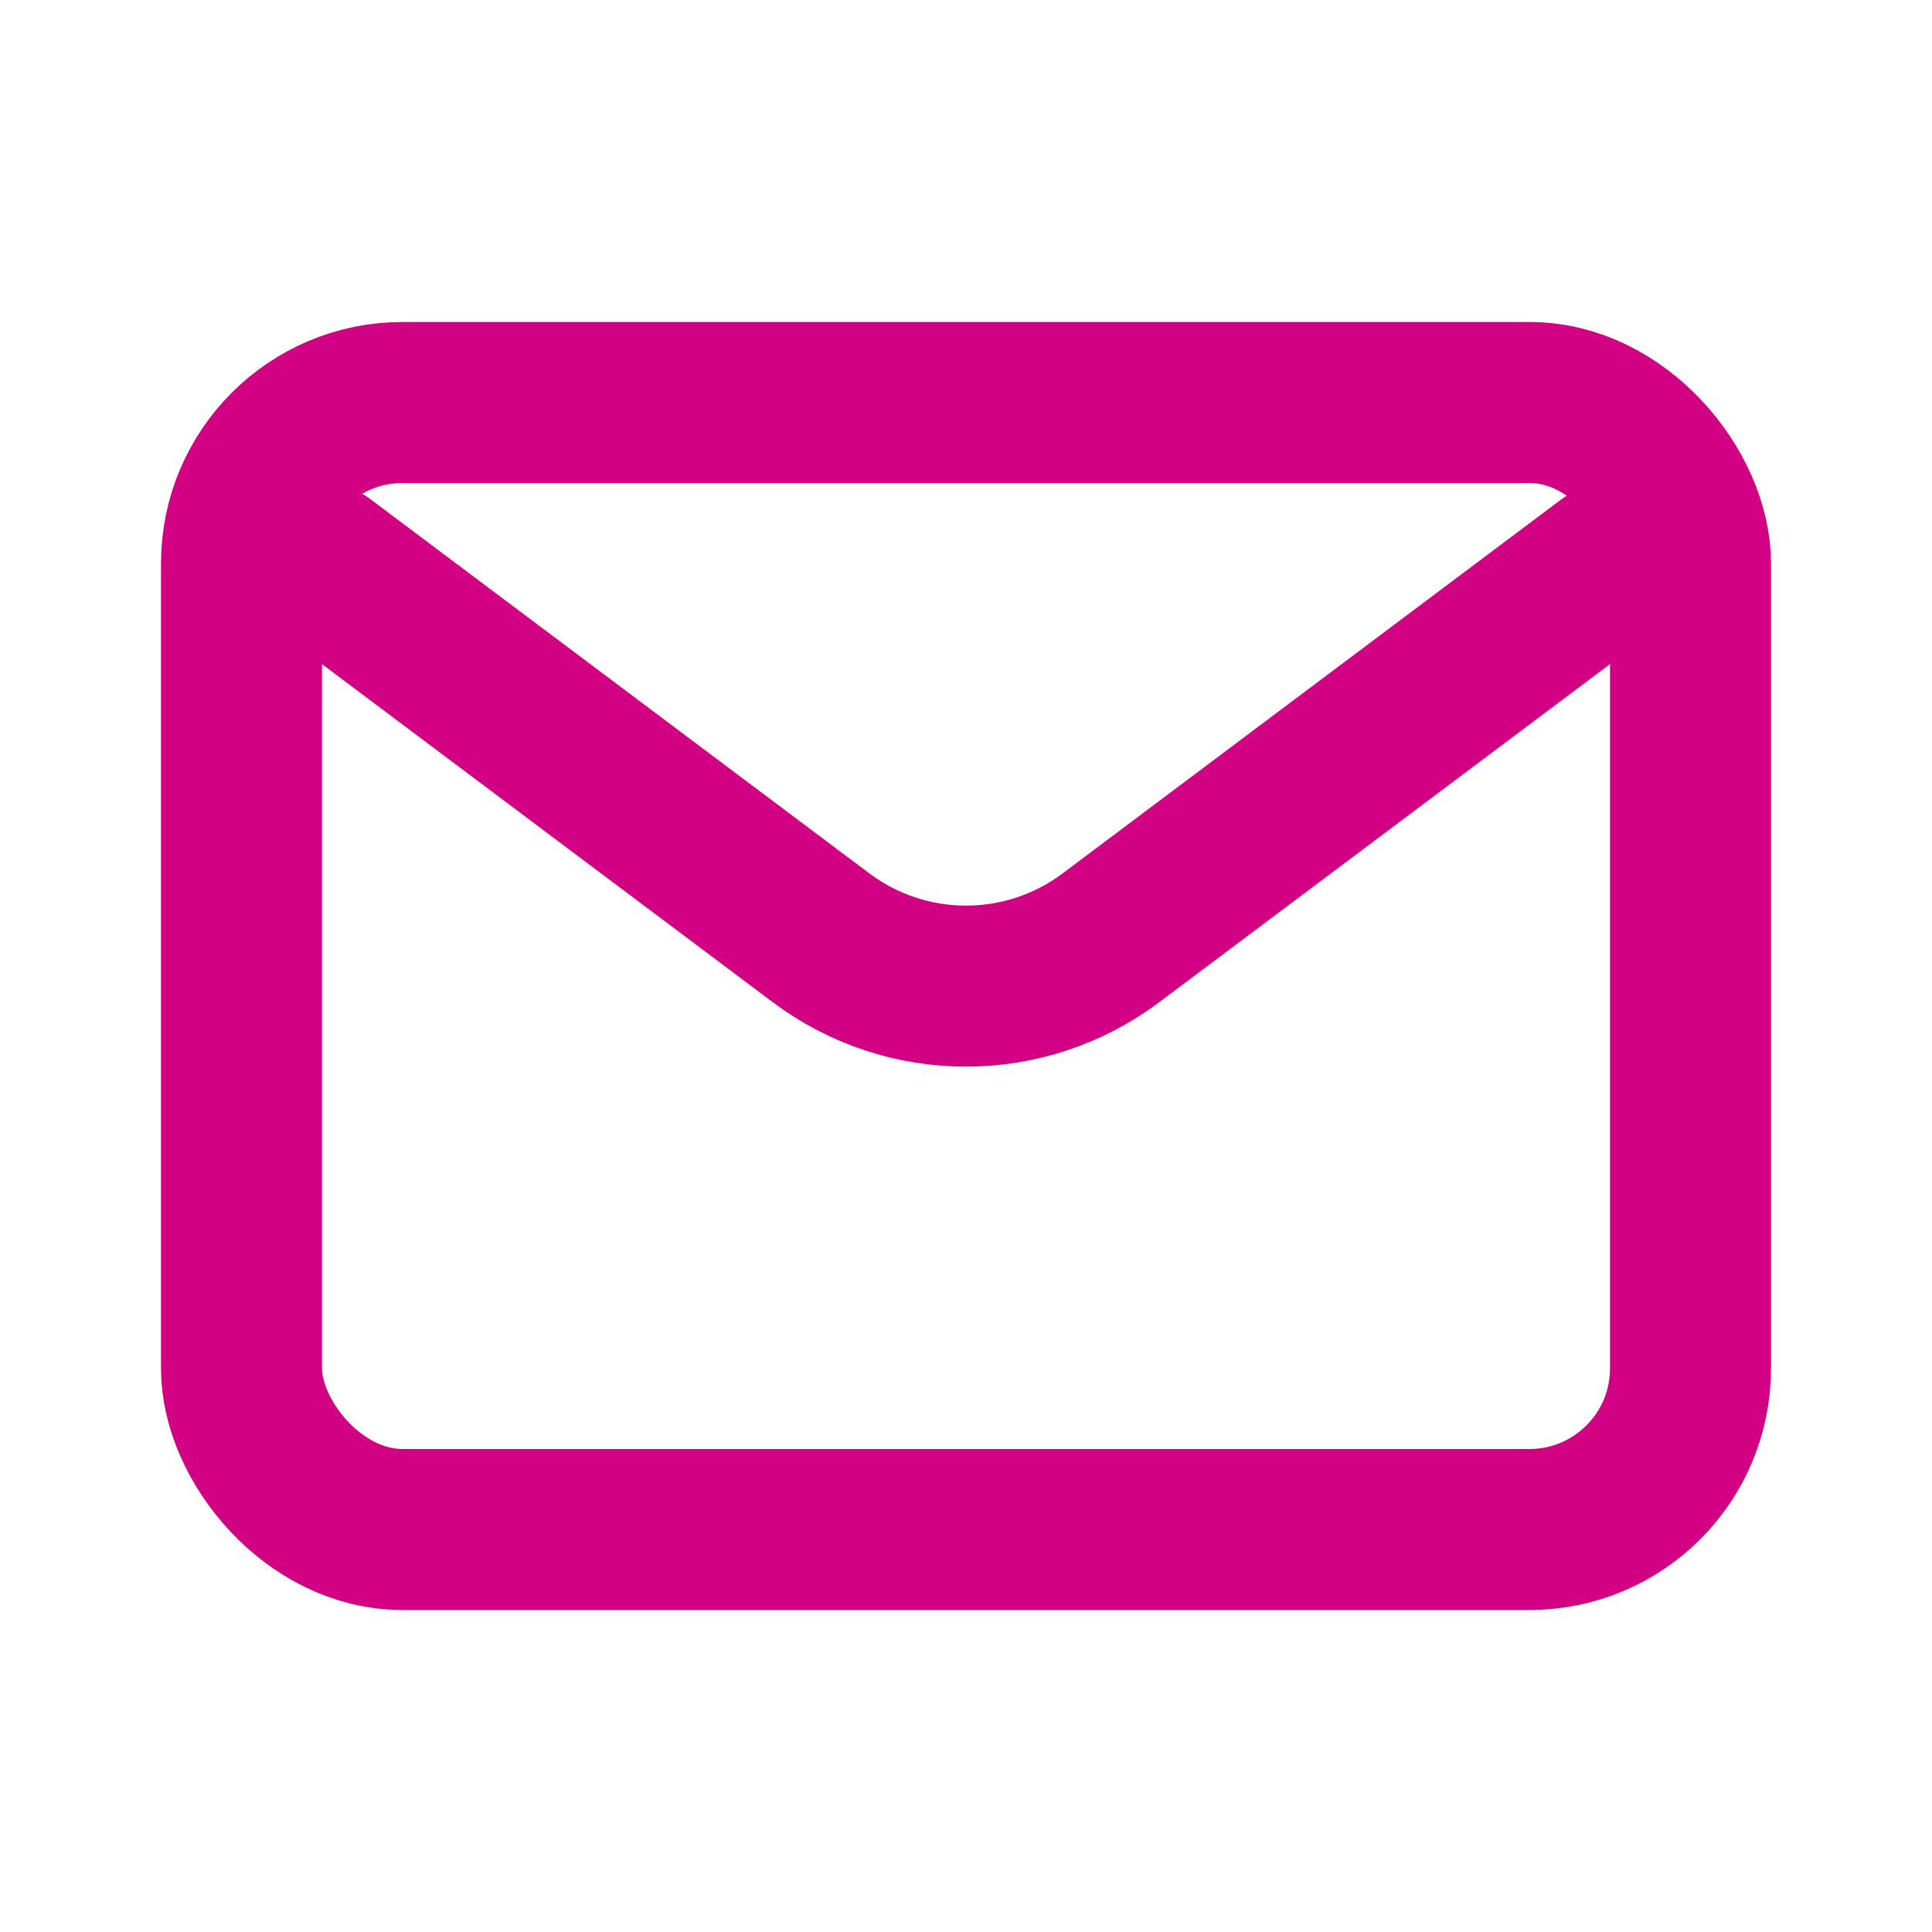 <?xml version="1.0" encoding="UTF-8" standalone="no"?> <svg xmlns:inkscape="http://www.inkscape.org/namespaces/inkscape" xmlns:sodipodi="http://sodipodi.sourceforge.net/DTD/sodipodi-0.dtd" xmlns="http://www.w3.org/2000/svg" xmlns:svg="http://www.w3.org/2000/svg" width="800px" height="800px" viewBox="0 0 24 24" fill="none" version="1.1" id="svg1" sodipodi:docname="email-svgrepo-com.svg" inkscape:version="1.3 (0e150ed6c4, 2023-07-21)"><defs id="defs1"></defs><path d="M4 7L10.2 11.65C11.267 12.45 12.733 12.45 13.8 11.65L20 7" stroke="#000000" stroke-width="2" stroke-linecap="round" stroke-linejoin="round" id="path1" style="stroke:#d20082;stroke-opacity:1"></path><rect x="3" y="5" width="18" height="14" rx="2" stroke="#000000" stroke-width="2" stroke-linecap="round" id="rect1" style="stroke:#d20082;stroke-opacity:1"></rect></svg> 